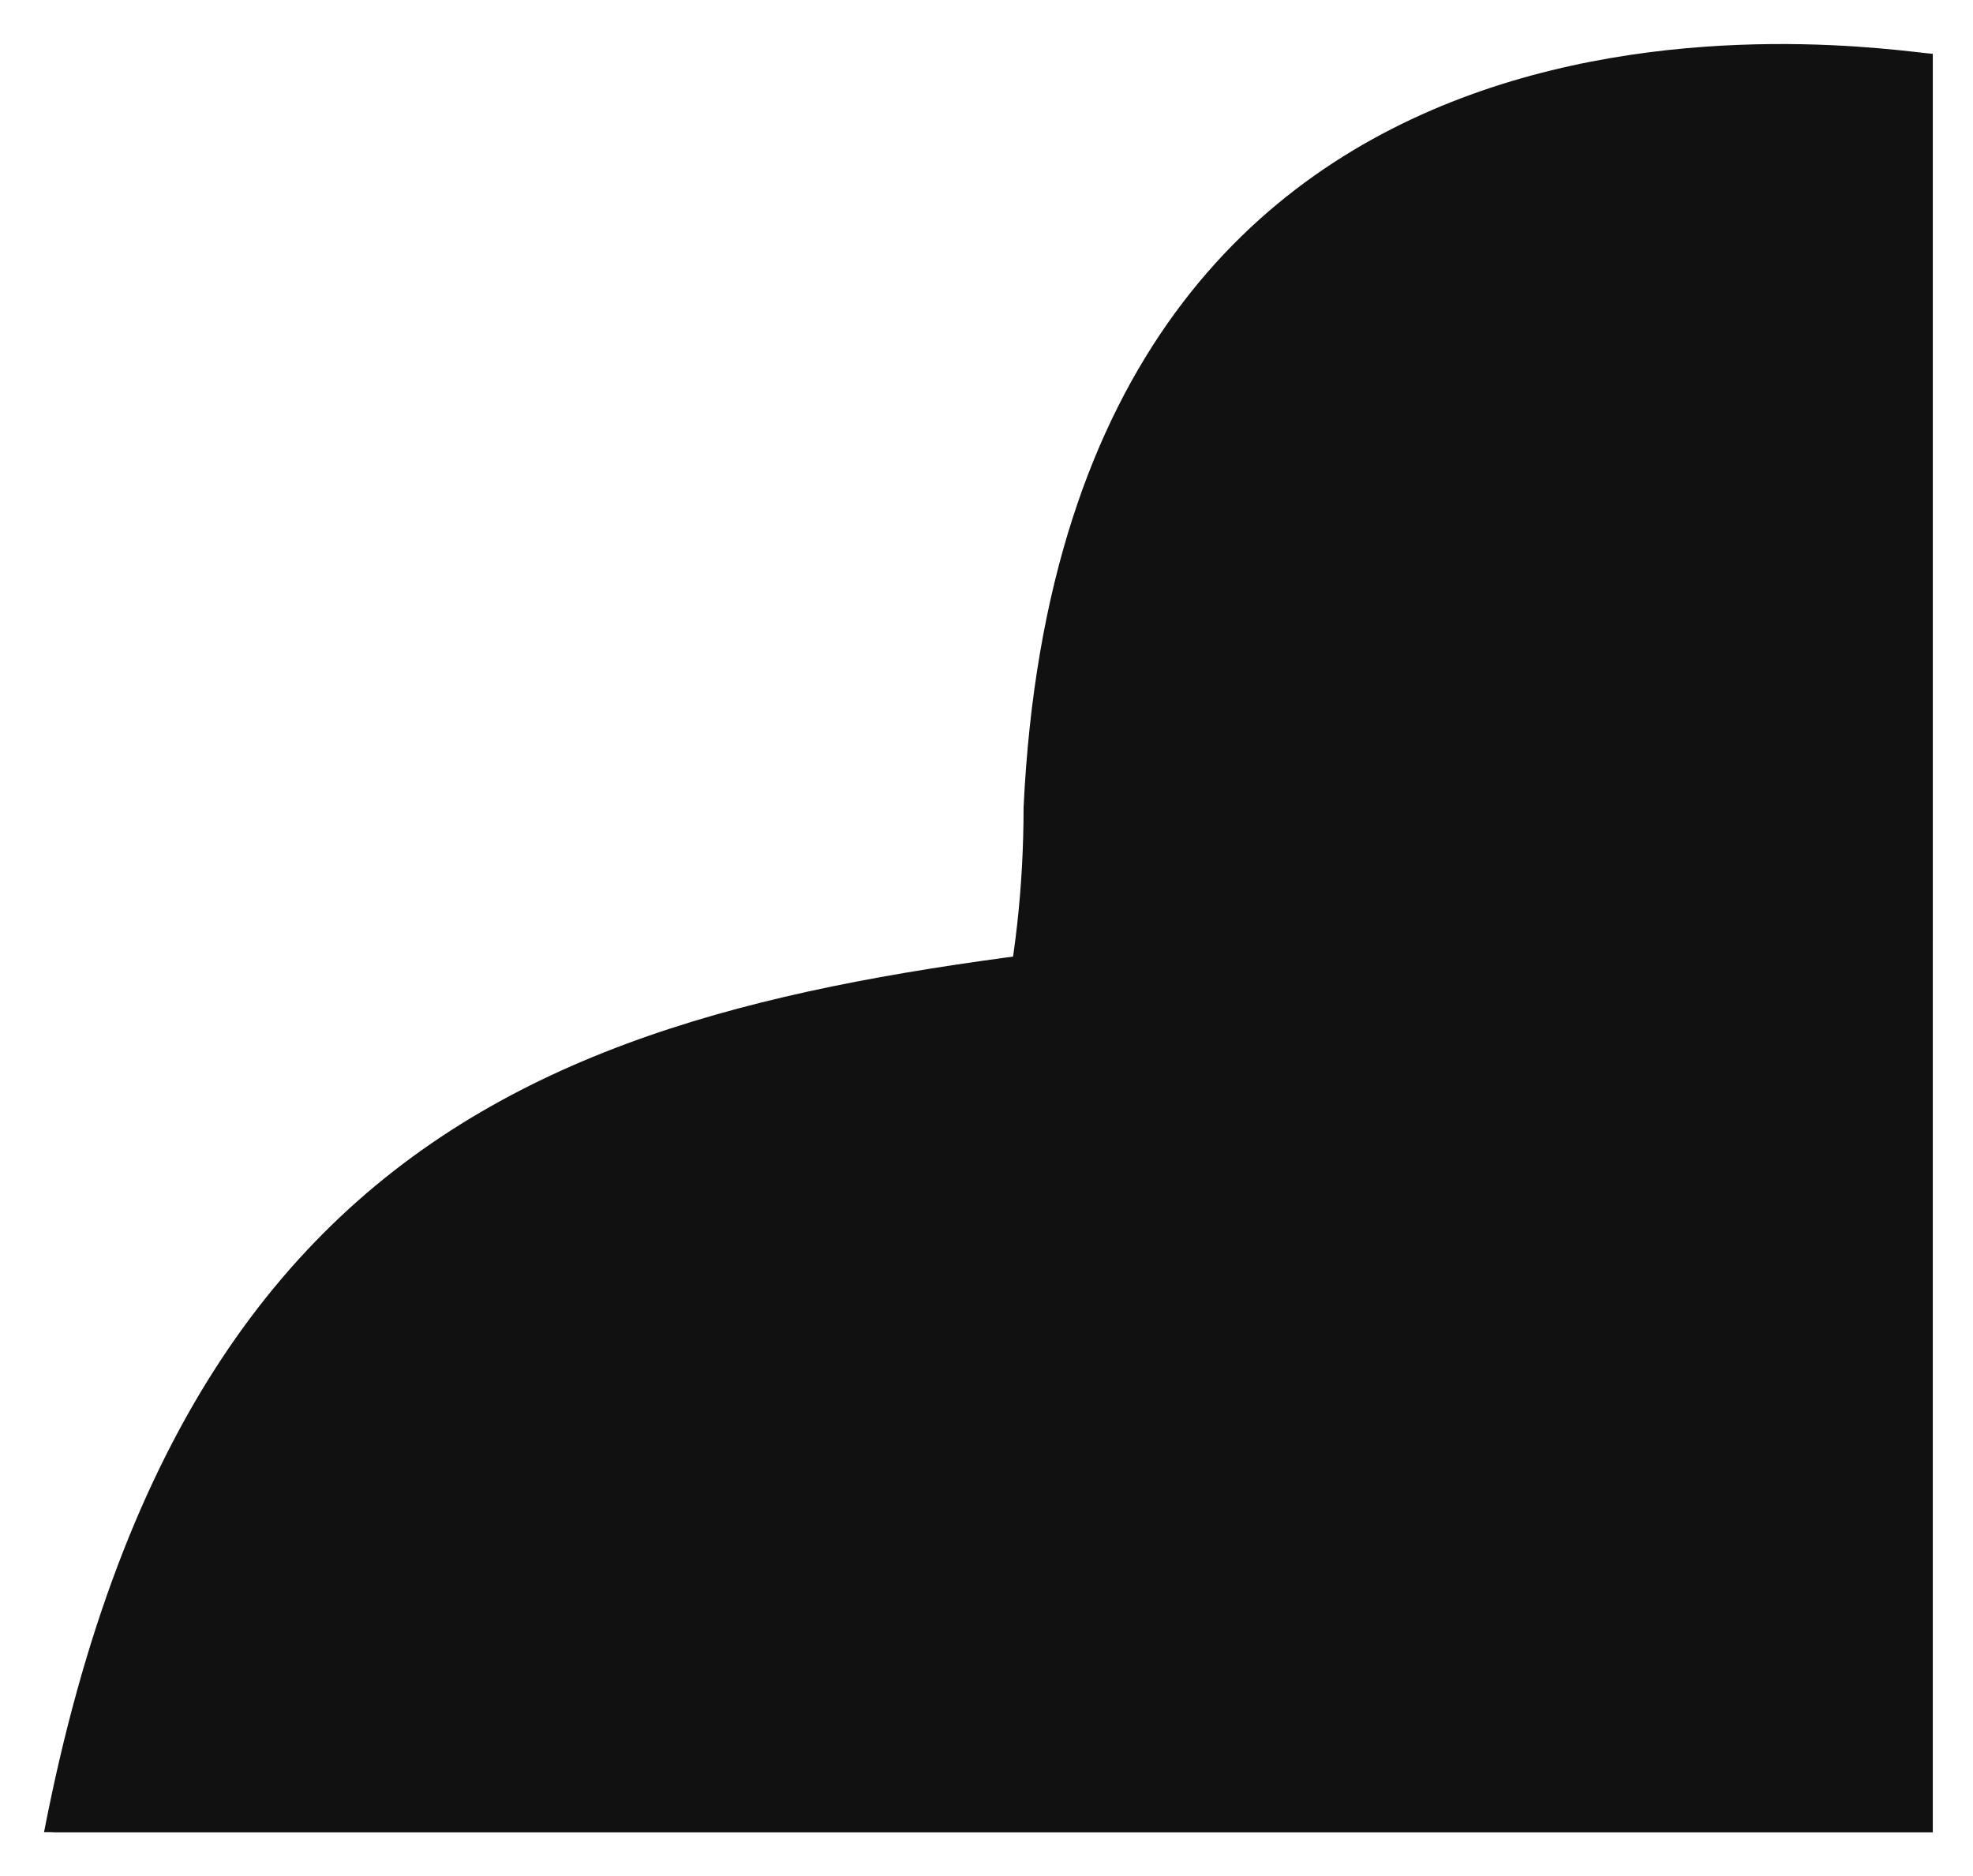 <svg width="224" height="213" viewBox="0 0 224 213" fill="none" xmlns="http://www.w3.org/2000/svg">
<g filter="url(#filter0_d_120_760)">
<path d="M120.209 95.659C125.056 -5.569 216.589 9.544 223.433 10.114L223.433 212L9.856 212C57.191 205.727 120.209 168.372 120.209 95.659Z" fill="#111111"/>
</g>
<g filter="url(#filter1_d_120_760)">
<path d="M147.583 109.346C212.027 102.503 223.433 20.422 223.433 9.587L223.432 212L9 212C26.679 120.752 83.139 116.19 147.583 109.346Z" fill="#111111"/>
</g>
<defs>
<filter id="filter0_d_120_760" x="1.855" y="1" width="221.577" height="211" filterUnits="userSpaceOnUse" color-interpolation-filters="sRGB">
<feFlood flood-opacity="0" result="BackgroundImageFix"/>
<feColorMatrix in="SourceAlpha" type="matrix" values="0 0 0 0 0 0 0 0 0 0 0 0 0 0 0 0 0 0 127 0" result="hardAlpha"/>
<feOffset dx="-4" dy="-4"/>
<feGaussianBlur stdDeviation="2"/>
<feComposite in2="hardAlpha" operator="out"/>
<feColorMatrix type="matrix" values="0 0 0 0 1 0 0 0 0 1 0 0 0 0 1 0 0 0 0.1 0"/>
<feBlend mode="normal" in2="BackgroundImageFix" result="effect1_dropShadow_120_760"/>
<feBlend mode="normal" in="SourceGraphic" in2="effect1_dropShadow_120_760" result="shape"/>
</filter>
<filter id="filter1_d_120_760" x="0" y="0.587" width="224.433" height="212.413" filterUnits="userSpaceOnUse" color-interpolation-filters="sRGB">
<feFlood flood-opacity="0" result="BackgroundImageFix"/>
<feColorMatrix in="SourceAlpha" type="matrix" values="0 0 0 0 0 0 0 0 0 0 0 0 0 0 0 0 0 0 127 0" result="hardAlpha"/>
<feOffset dx="-4" dy="-4"/>
<feGaussianBlur stdDeviation="2.5"/>
<feComposite in2="hardAlpha" operator="out"/>
<feColorMatrix type="matrix" values="0 0 0 0 1 0 0 0 0 1 0 0 0 0 1 0 0 0 0.1 0"/>
<feBlend mode="normal" in2="BackgroundImageFix" result="effect1_dropShadow_120_760"/>
<feBlend mode="normal" in="SourceGraphic" in2="effect1_dropShadow_120_760" result="shape"/>
</filter>
</defs>
</svg>

